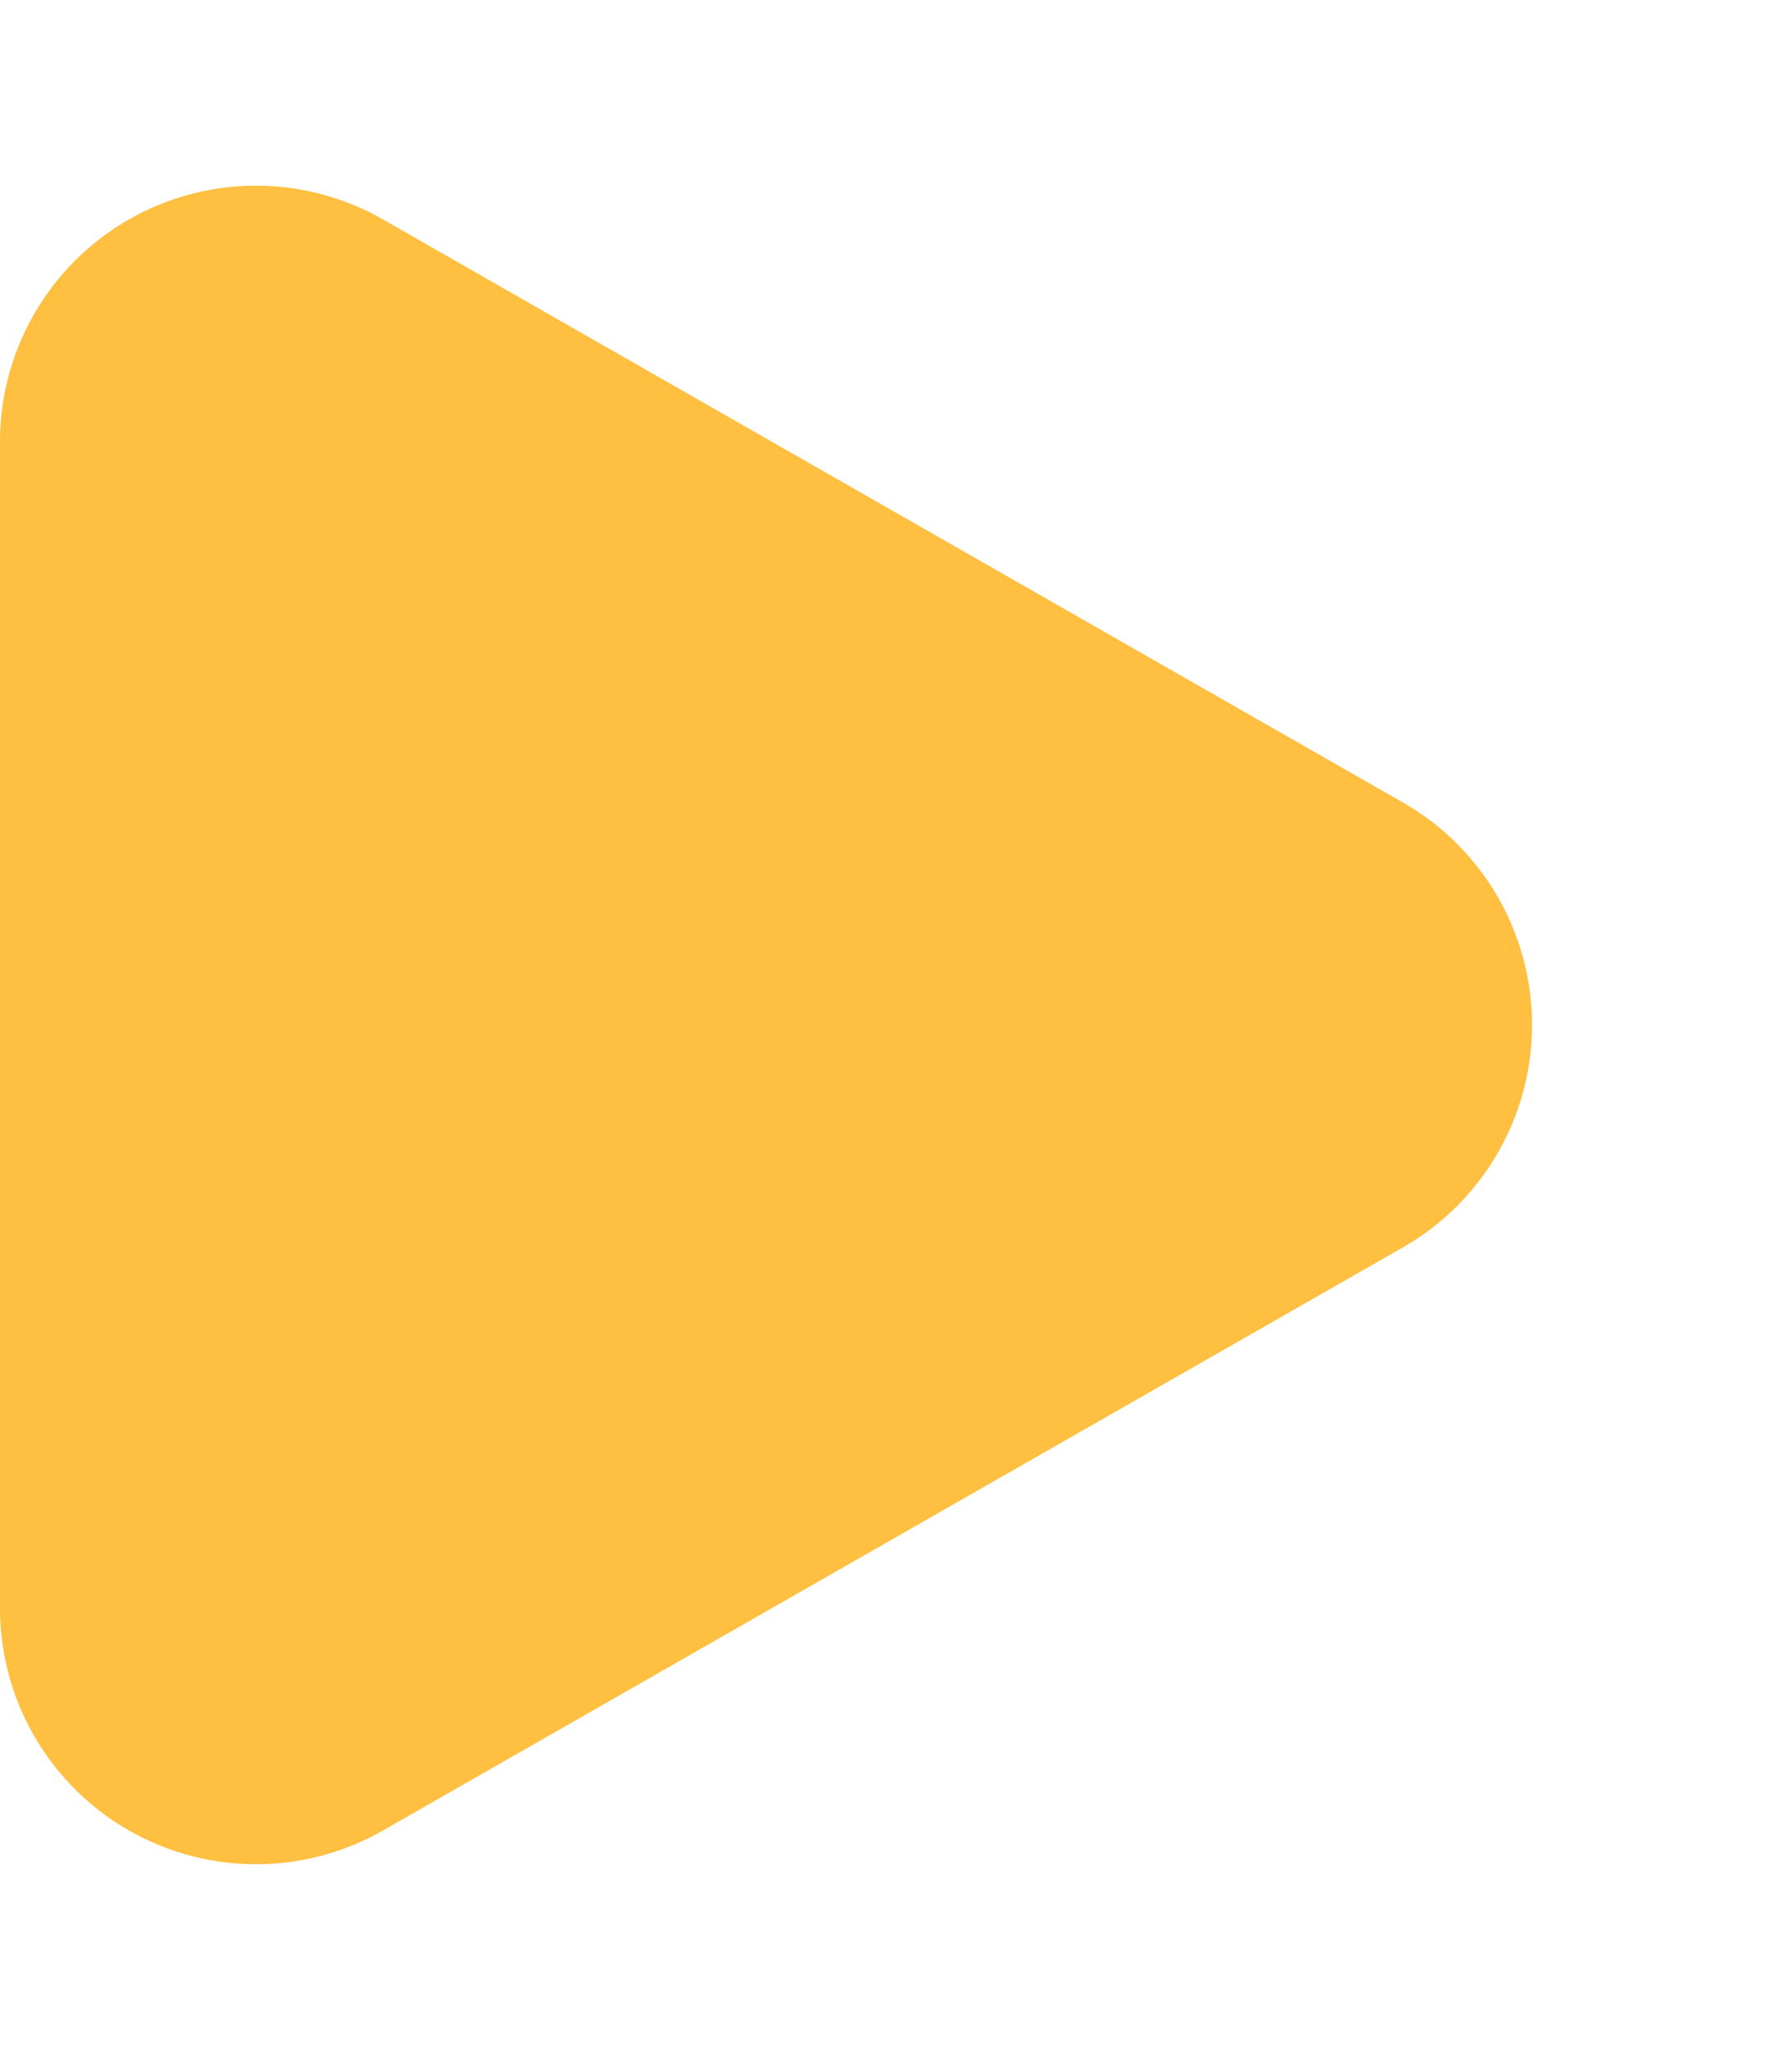 <svg xmlns="http://www.w3.org/2000/svg" width="21" height="24" viewBox="0 0 21 24">
  <path id="Polygon" d="M9.4,4.558a3,3,0,0,1,5.209,0l6.83,11.953A3,3,0,0,1,18.83,21H5.17a3,3,0,0,1-2.6-4.488Z" transform="translate(21) rotate(90)" fill="#ffbf40"/>
</svg>
